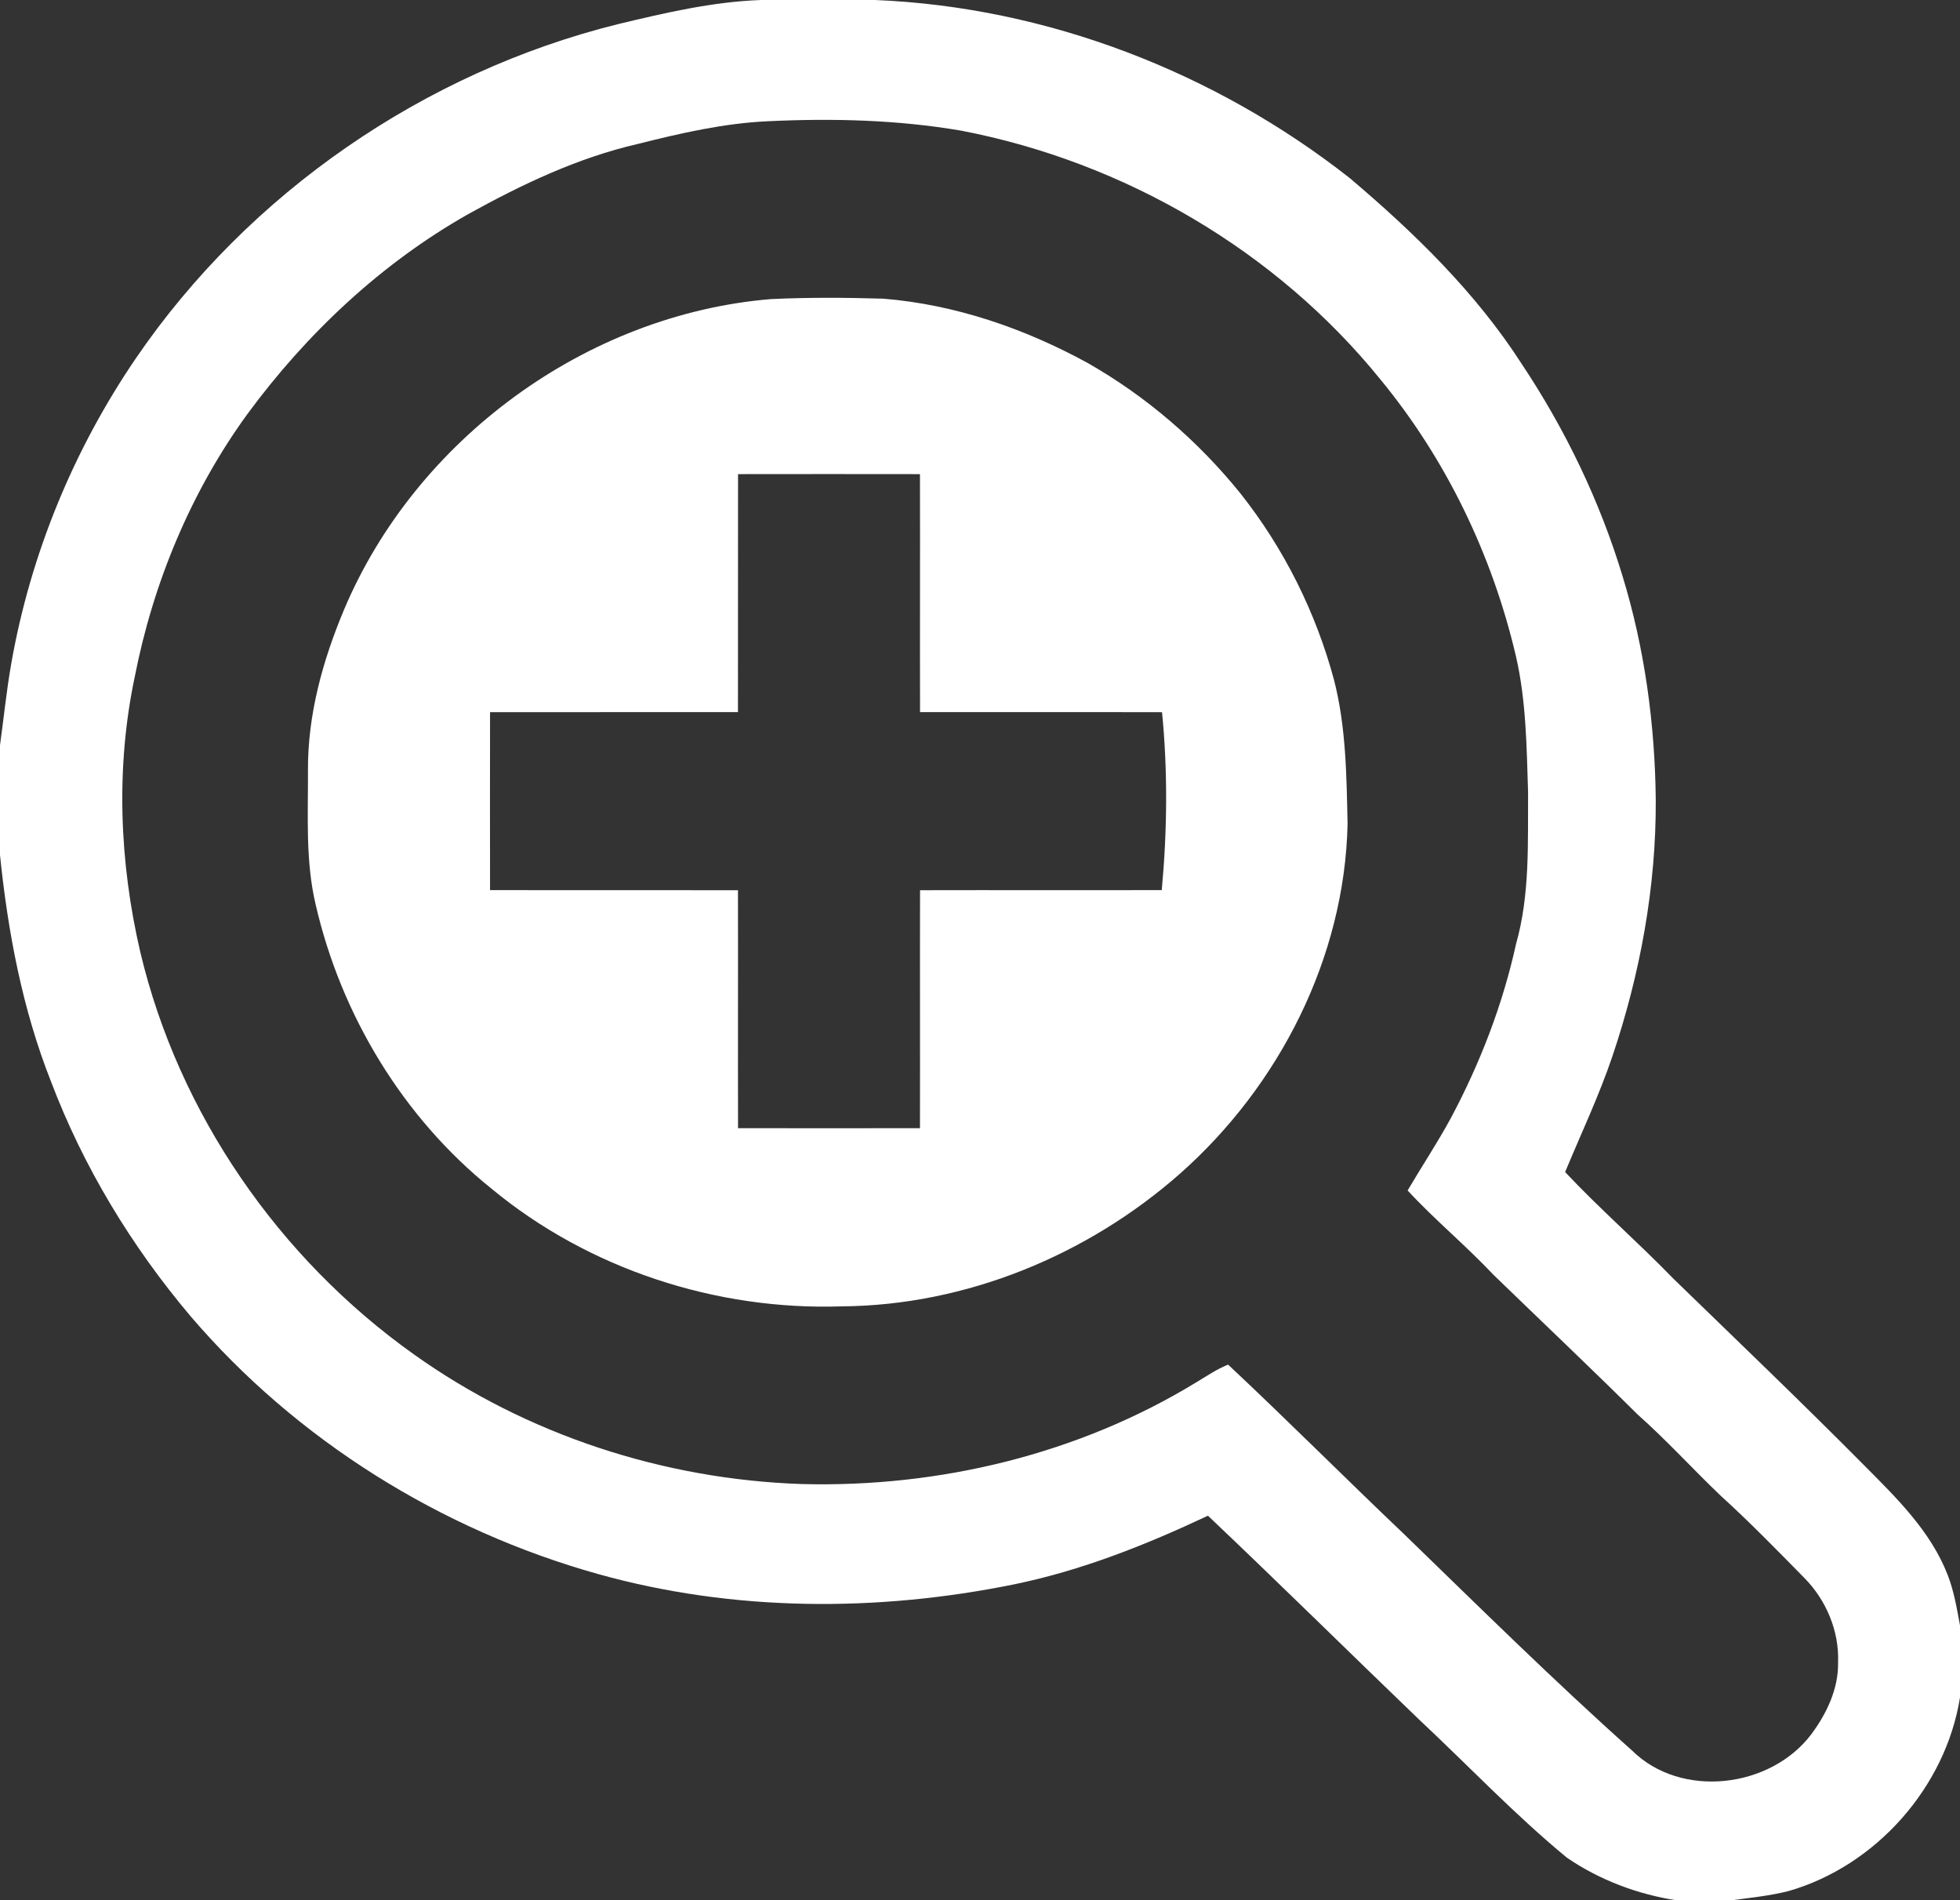 <svg xmlns="http://www.w3.org/2000/svg" width="980" height="950"><rect width="100%" height="100%" fill="#333333" stroke="none"/><g fill="#FFF"><path d="M380.49 0h57.02c85.93 3.51 169.95 36.03 237.42 89.07 32.26 27.33 63.04 57.22 86.01 92.99 21.72 32.62 38.91 68.27 50.29 105.8 11.12 36.27 16.27 74.24 16.65 112.14.2 43.54-7.8 86.9-21.7 128.09-6.68 19.74-15.64 38.6-23.62 57.83 17.38 18.47 36.52 35.14 54.18 53.34 31.96 31.03 64.16 61.82 95.53 93.46 16.11 16.2 33.1 32.8 41.54 54.54 3.18 8.11 4.6 16.77 6.19 25.31v36.02c-7.2 44.88-42 84.16-85.66 96.74-9.46 2.41-19.23 3.36-28.88 4.67h-27.02c-19.55-2.97-38.76-10.19-55.07-21.4-26.03-21.46-49.29-46.05-73.91-69.07-35.24-33.87-70.01-68.21-105.49-101.82-31.07 14.62-63.21 27.41-96.96 34.32-68.47 13.92-140.41 13.73-207.93-5.15-78.57-21.98-150.83-66.92-203.92-129.04-29.46-34.89-53.49-74.51-69.69-117.25C11.19 504.42 3.94 465.97 0 427.41v-54.85c1.89-13.65 3.25-27.37 5.65-40.94 9.59-54.56 31.15-106.9 62.37-152.63C124.45 96.46 212.04 36.13 309.01 12.06 332.51 6.43 356.23.87 380.49 0m3.19 60.62c-21.96 1.03-43.45 5.98-64.69 11.32-30.04 6.88-58.12 20.28-84.94 35.13-43.49 24.64-80.66 59.61-110.23 99.75-28.34 38.92-47.21 84.39-56.45 131.56-9.57 45.29-7.68 92.57 2.77 137.53 19.16 80.76 69.29 153.17 136.82 201.15 56.38 40.21 124.93 62.54 194.04 64.82 68.66 1.78 138.24-14.9 197.06-50.81 5.23-3.12 10.32-6.62 15.99-8.9 29.7 27.82 58.49 56.71 88.01 84.77 37.58 36.43 74.84 73.24 113.91 108.1 24.6 24.38 69.46 18.92 89.82-8.26 7.63-10.32 13.51-22.68 13.25-35.78.6-15.61-5.94-31.13-16.86-42.18-13.71-13.96-27.39-27.98-41.87-41.14-13.99-13.35-26.99-27.71-41.46-40.54-23.77-23.58-48.08-46.58-72.12-69.87-13.76-14.62-29.29-27.41-42.92-42.15 7.18-12.22 15.04-24.03 21.79-36.5 14.52-27.29 25.76-56.4 32.4-86.62 7.02-24.68 5.87-50.63 6.04-76-.72-22.72-.94-45.67-6.06-67.93-11.79-50.42-34.78-98.3-67.72-138.33-52.25-64.53-128.19-108.75-209.57-124.41-31.99-5.48-64.66-6.27-97.01-4.71z"/><path d="M385.44 149.52c18.73-.89 37.51-.77 56.25-.21 35.83 2.91 70.55 14.87 101.98 32.05 29.37 16.68 55.4 39.1 76.6 65.37 21.73 27.45 37.67 59.4 46.75 93.2 6.04 23.5 6.24 47.91 6.77 72.02-1.47 66.8-34.2 130.99-83.94 174.9-46.26 40.73-106.94 65.71-168.84 66.2-62.87 2.16-126.67-18.61-175.24-58.81-44.31-35.57-75.26-86.89-87.96-142.12-5.18-21.99-3.7-44.75-3.83-67.13-.15-27.63 7.36-54.72 17.96-80.03 35.89-85.31 121.18-147.8 213.5-155.44m-16.42 87.5c-.09 39.65.05 79.31-.04 118.96-41.32.09-82.64-.05-123.96.04-.05 29.65-.04 59.31 0 88.96 41.32.09 82.64-.05 123.96.04.09 39.65-.06 79.3.04 118.96 30.32.05 60.64.04 90.96 0 .09-39.65-.06-79.3.04-118.96 40.29-.11 80.57.08 120.86-.06 2.73-29.55 3.04-59.38.14-88.93-40.34-.11-80.67.04-121-.05-.1-39.65.06-79.3-.04-118.96-30.32-.05-60.64-.04-90.96 0z"/></g></svg>